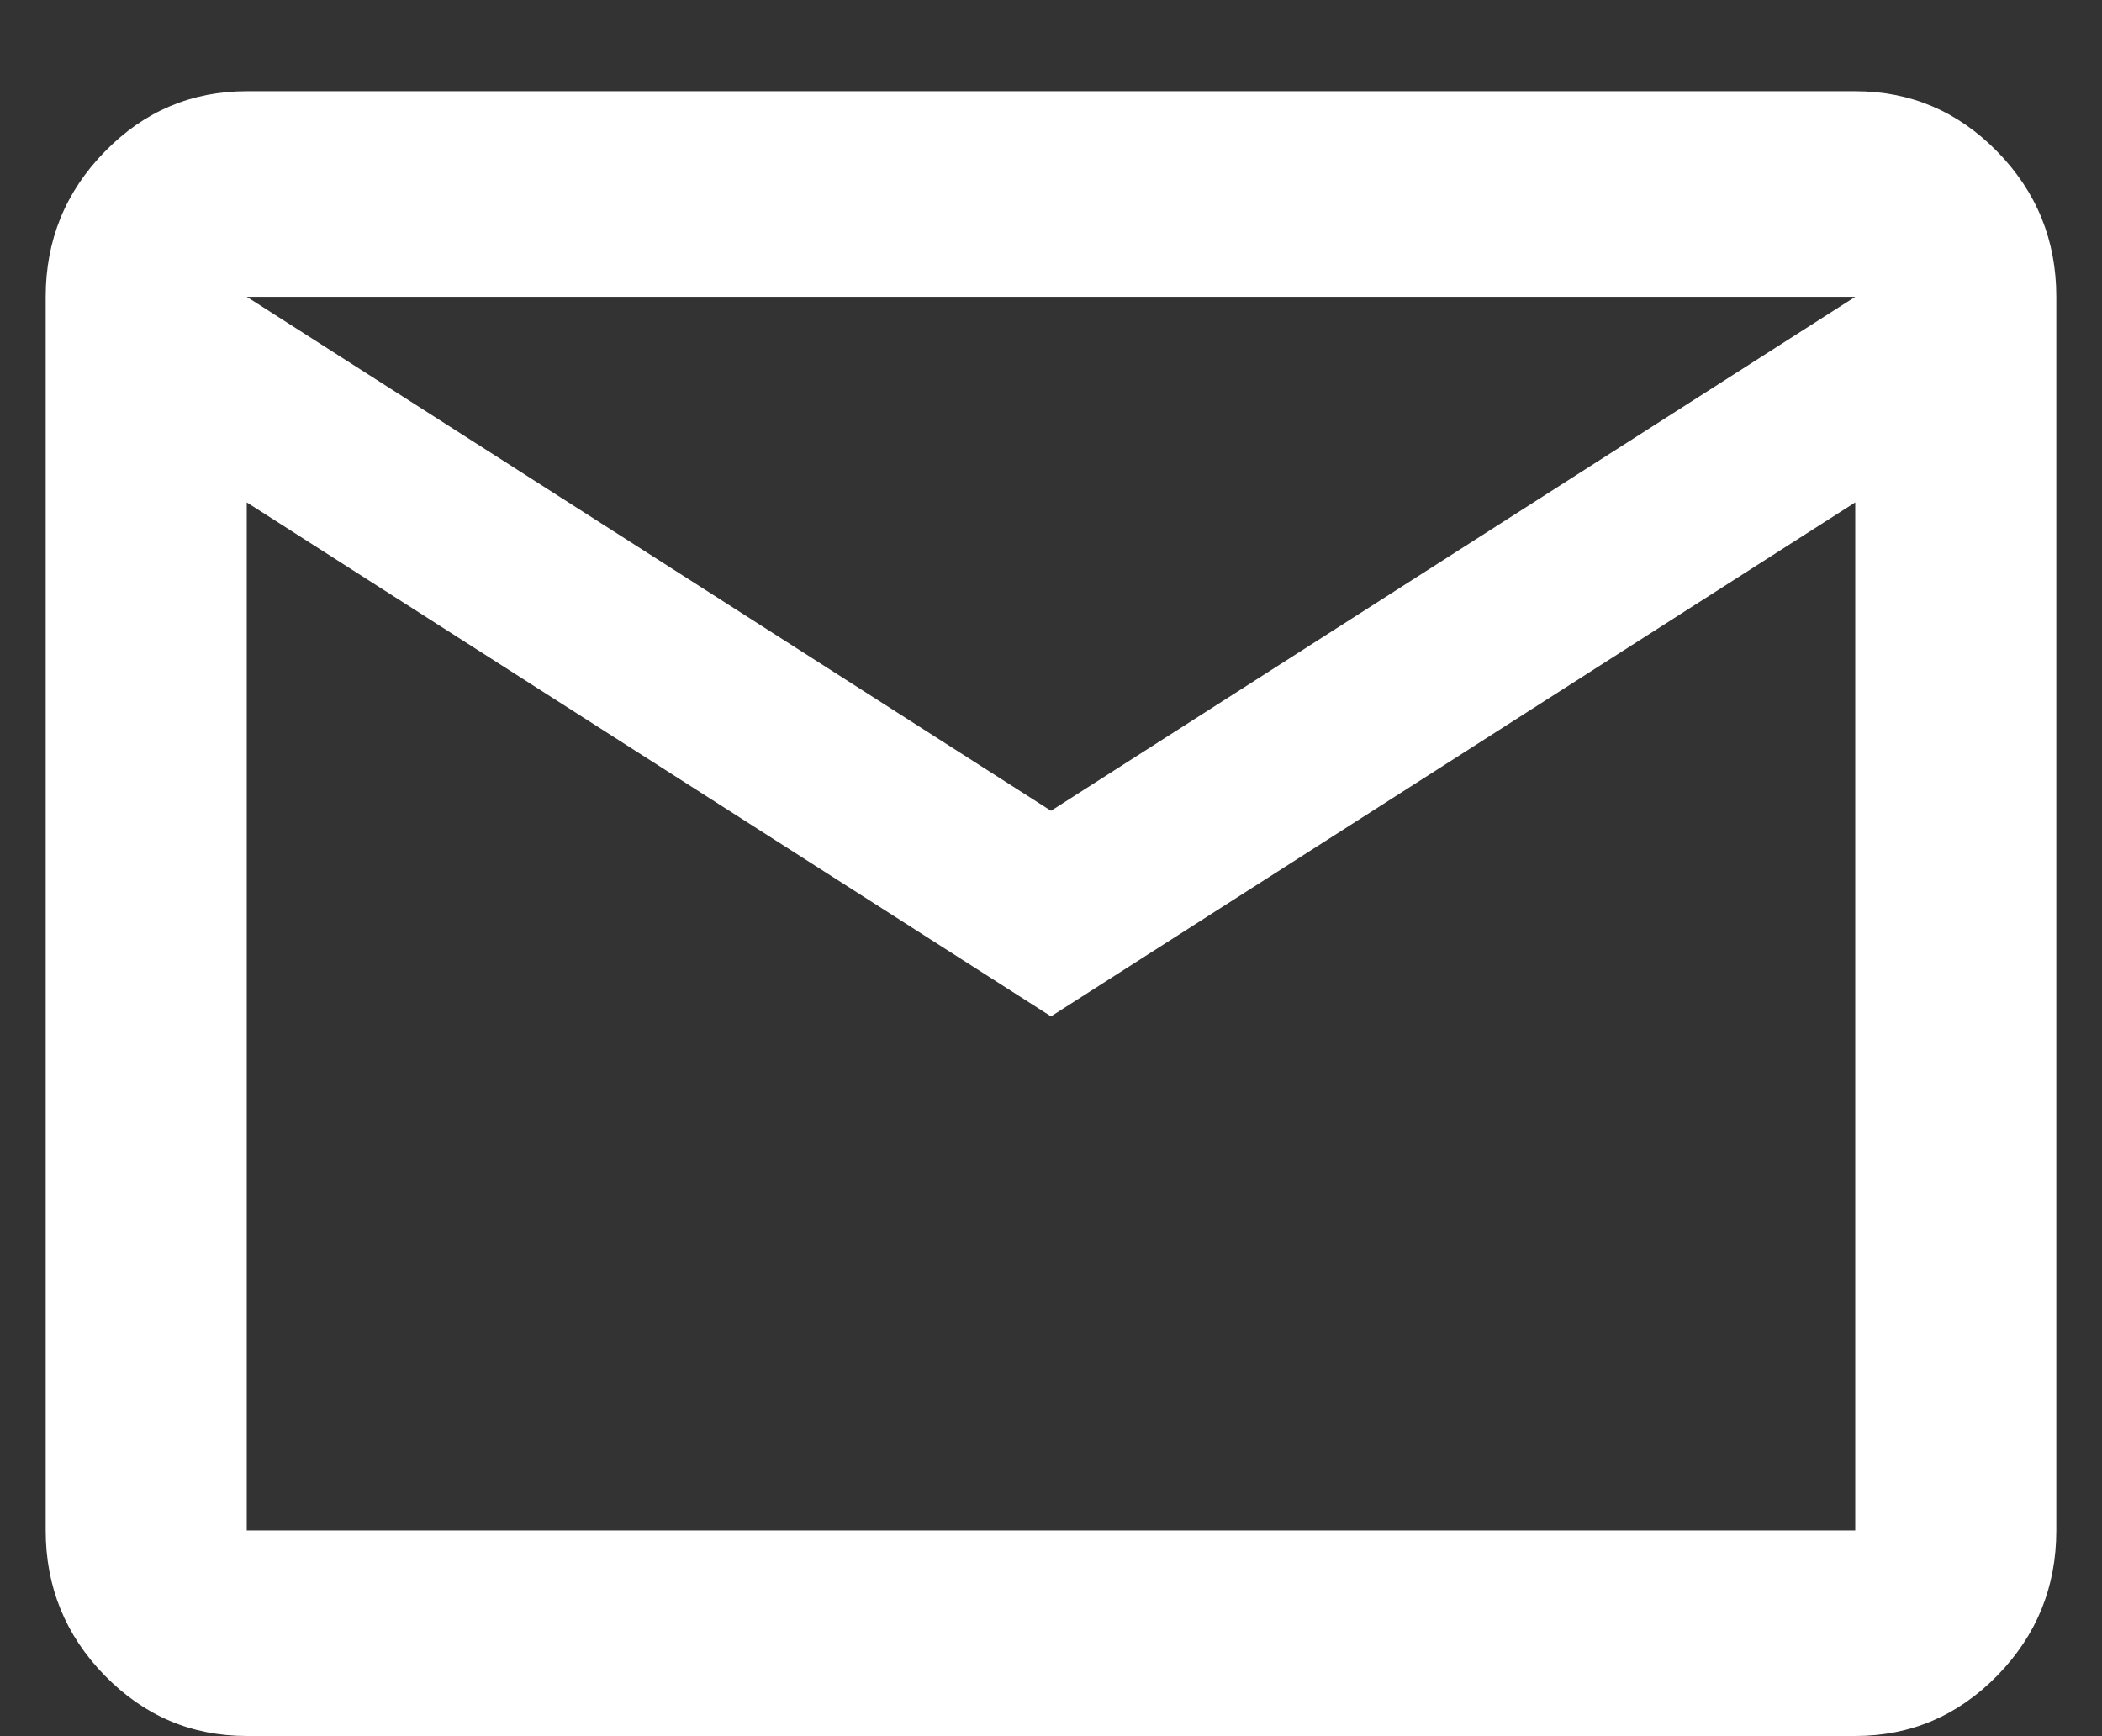 <svg width="23" height="19" viewBox="0 0 23 19" fill="none" xmlns="http://www.w3.org/2000/svg">
<rect x="0" y="0" width="23" height="19" fill="#333333" stroke="none"/>
<path d="M2.7 18.998C2.095 18.998 1.577 18.777 1.147 18.337C0.716 17.896 0.5 17.366 0.5 16.748V3.248C0.5 2.629 0.716 2.099 1.147 1.659C1.577 1.218 2.095 0.998 2.7 0.998H20.3C20.905 0.998 21.423 1.218 21.854 1.659C22.285 2.099 22.5 2.629 22.5 3.248V16.748C22.5 17.366 22.285 17.896 21.854 18.337C21.423 18.777 20.905 18.998 20.3 18.998H2.7ZM11.5 11.123L2.7 5.498V16.748H20.3V5.498L11.5 11.123ZM11.5 8.873L20.3 3.248H2.7L11.5 8.873ZM2.7 5.498V3.248V16.748V5.498Z" fill="white"/>
</svg>
